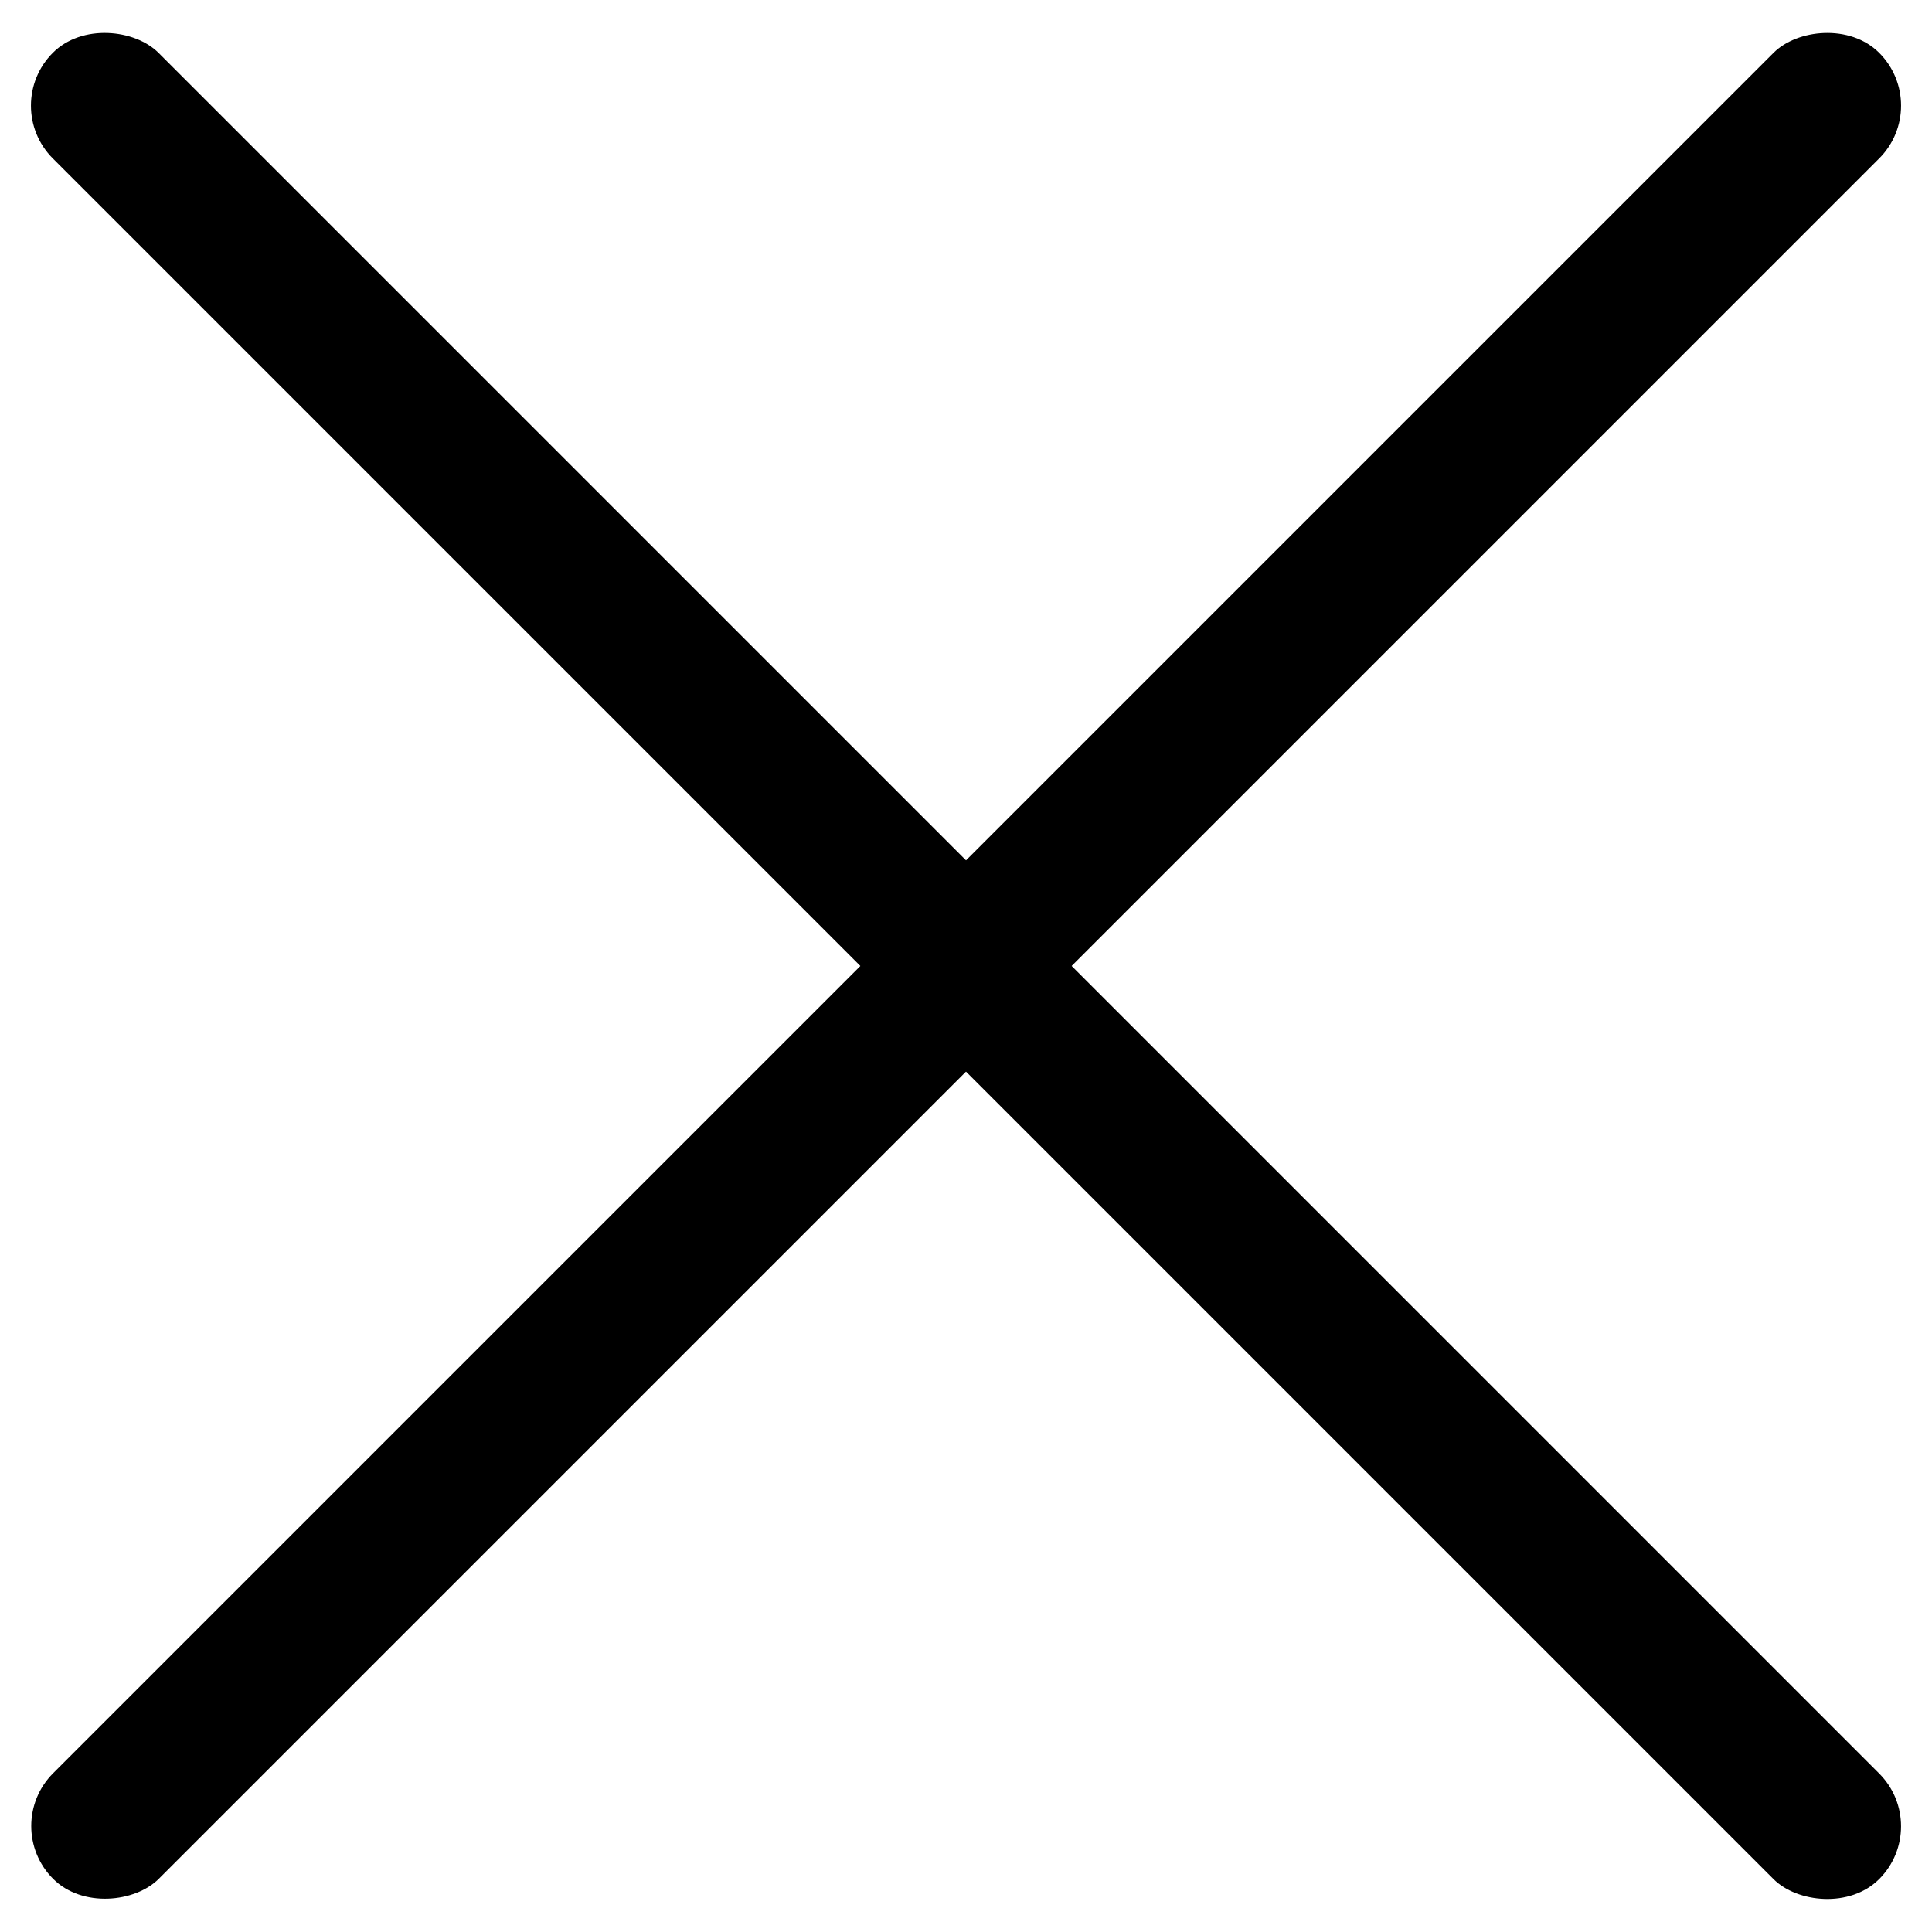 <svg xmlns="http://www.w3.org/2000/svg" width="15" height="15" viewBox="0 0 15 15" fill="none">
  <rect y="0.82" width="1.16" height="20.053" rx="0.58" transform="rotate(-45 0 0.82)" fill="black"/>
  <rect width="1.16" height="20.053" rx="0.58" transform="matrix(-0.707 -0.707 -0.707 0.707 15 0.82)" fill="black"/>
</svg>
